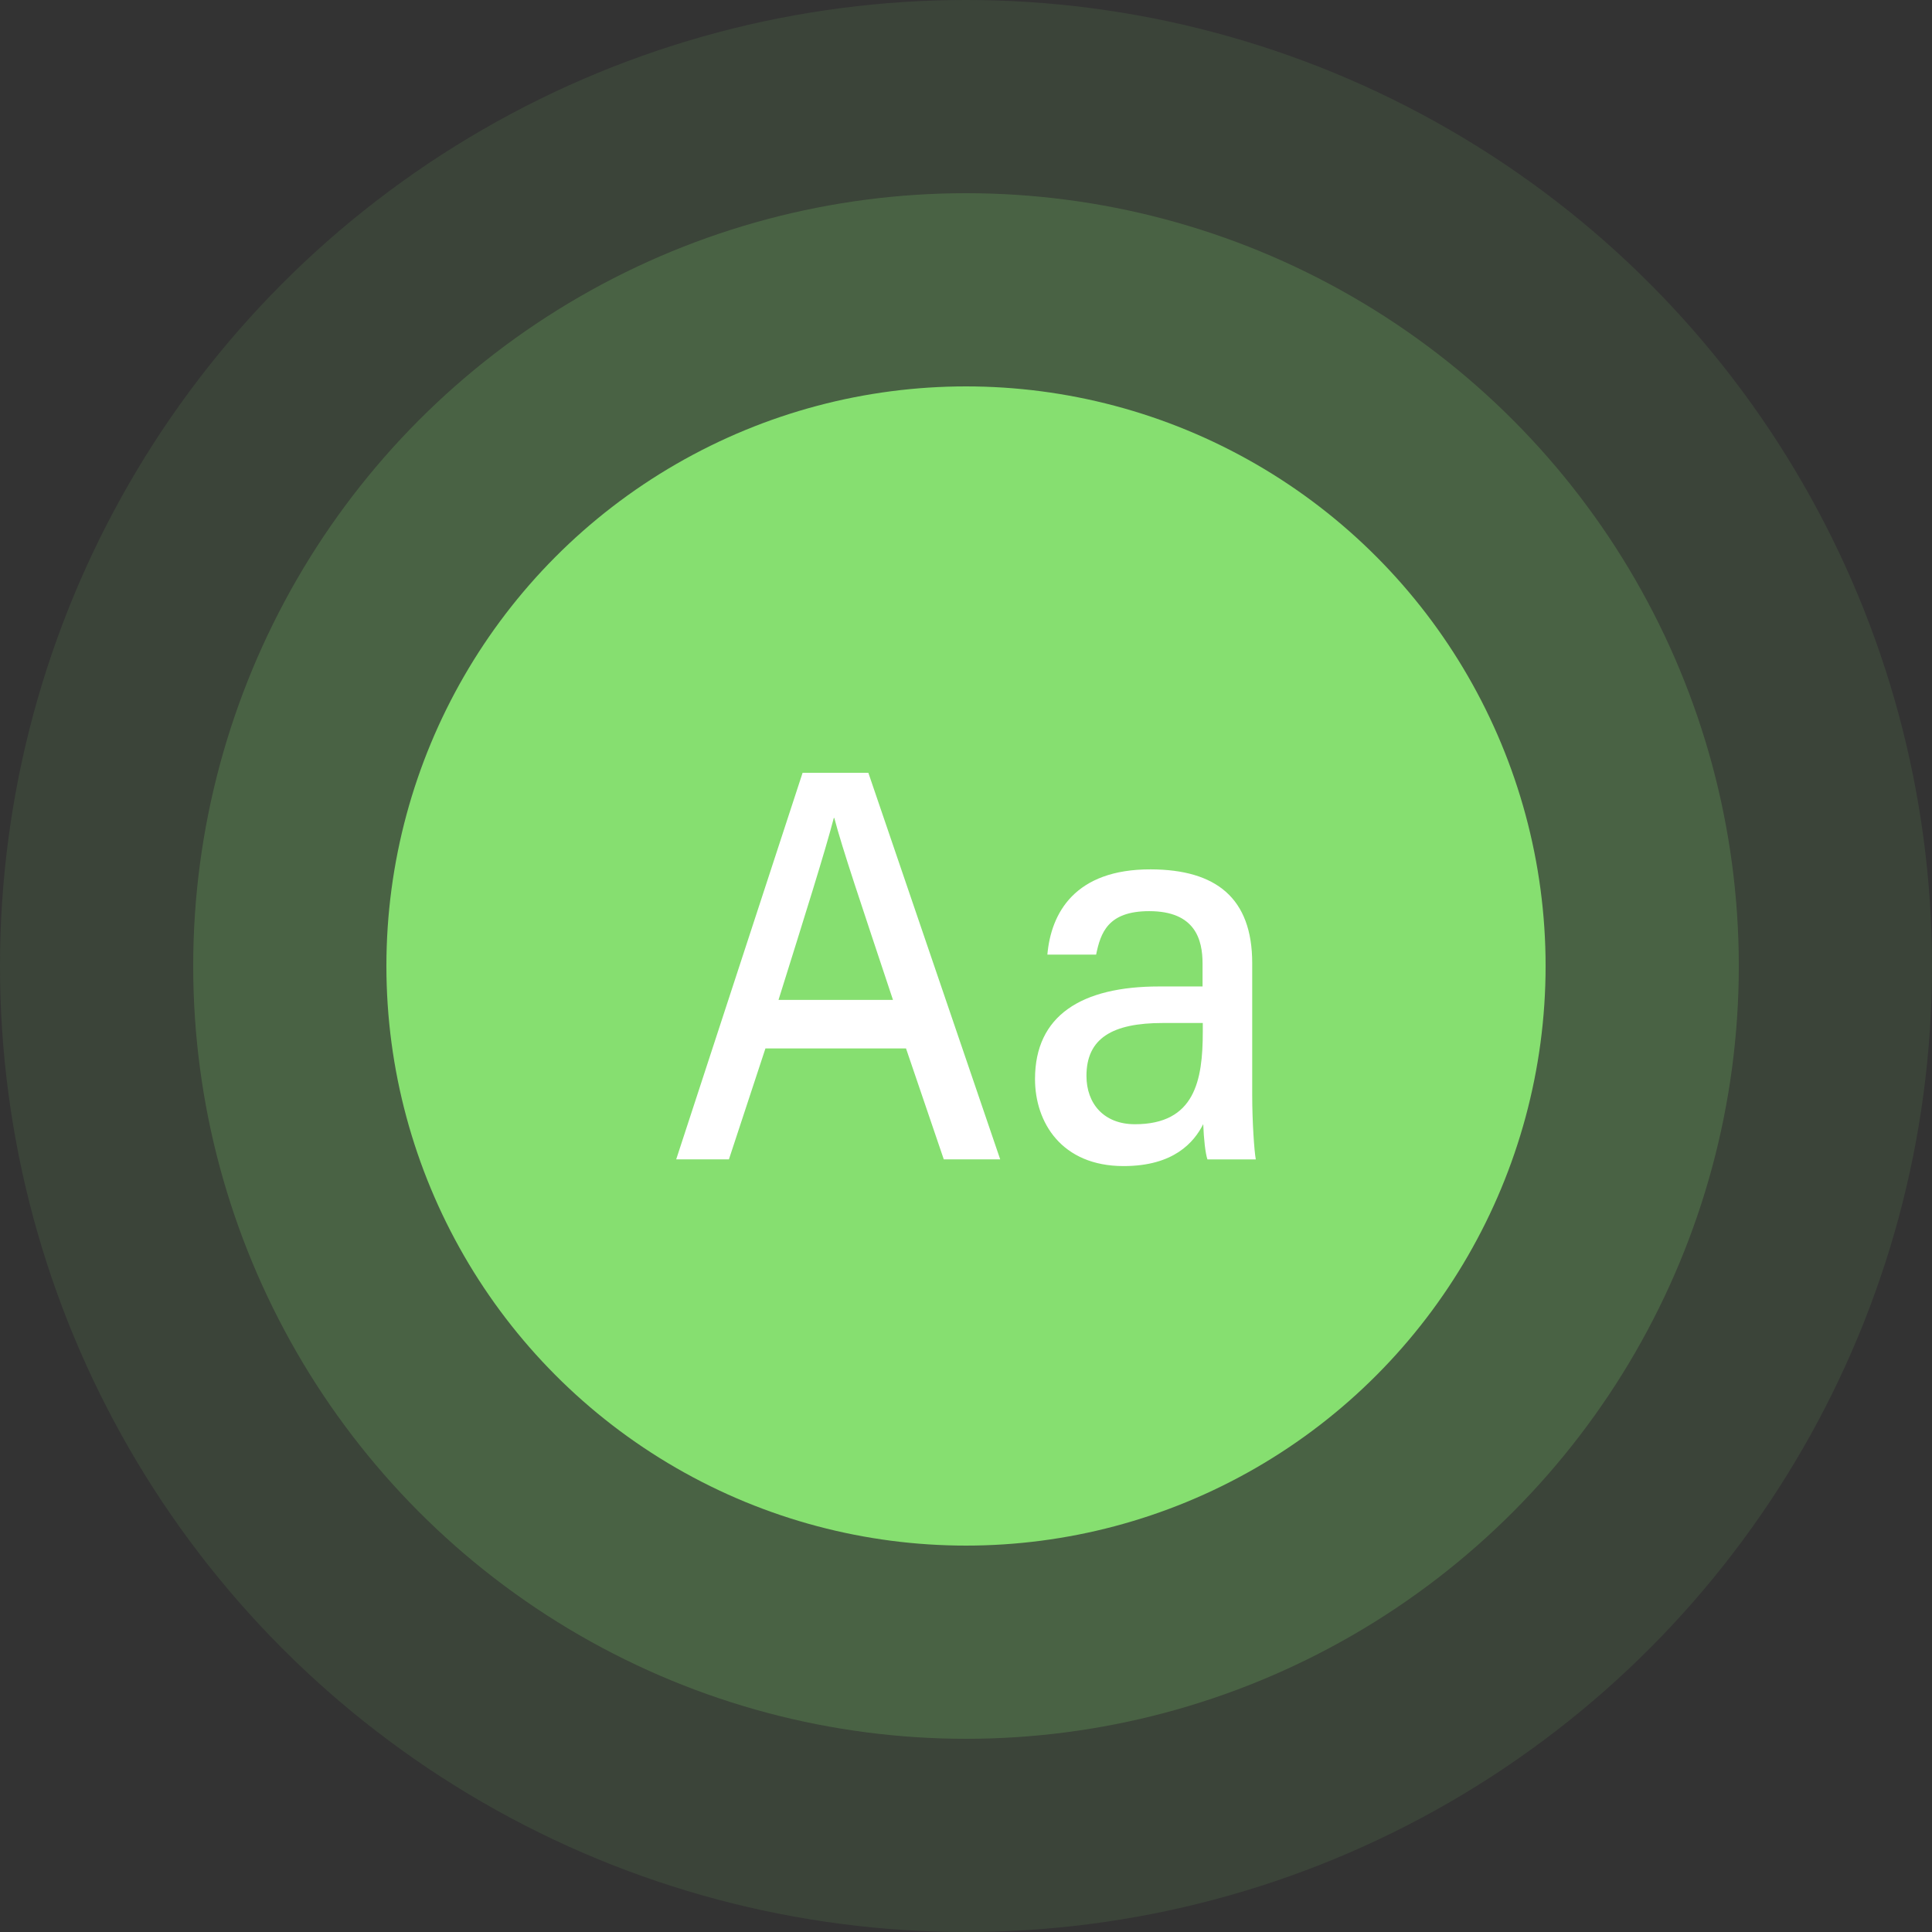 <svg width="100" height="100" viewBox="0 0 100 100" fill="none" xmlns="http://www.w3.org/2000/svg">
<rect x="0" y="0" width="100" height="100" fill="#333333" stroke="none"/>
<circle cx="50" cy="50" r="50" fill="#86DF70" fill-opacity="0.1"/>
<circle cx="50" cy="50" r="40" fill="#86DF70" fill-opacity="0.2"/>
<circle cx="50" cy="50" r="30" fill="#86DF70"/>
<g clip-path="url(#clip0_445_2845)">
<path d="M41.542 40L35 60.008H37.729L39.619 54.266H46.895L48.85 60.008H51.77L44.946 40H41.542ZM40.296 51.754C41.65 47.424 42.703 44.089 43.157 42.339H43.184C43.594 43.915 44.539 46.691 46.22 51.754H40.296ZM64.814 56.694V49.849C64.814 46.484 62.947 45.01 59.568 44.998C55.619 44.985 54.398 47.275 54.212 49.41H56.735C56.968 48.281 57.344 47.161 59.481 47.161C61.866 47.161 62.244 48.633 62.244 49.877V51.059C61.746 51.059 60.89 51.059 60 51.059C55.972 51.059 53.572 52.565 53.572 55.851C53.572 58.09 54.943 60.356 58.157 60.356C60.749 60.356 61.8 59.133 62.279 58.185C62.309 58.977 62.39 59.691 62.496 60.01H65C64.92 59.599 64.814 58.04 64.814 56.694ZM62.256 53.403C62.256 55.925 61.844 58.19 58.744 58.19C57.133 58.19 56.235 57.121 56.235 55.688C56.235 53.746 57.566 52.95 60.189 52.95C60.875 52.95 61.849 52.95 62.256 52.95V53.403Z" fill="white"/>
</g>
<defs>
<clipPath id="clip0_445_2845">
<rect width="30" height="30" fill="white" transform="translate(35 35)"/>
</clipPath>
</defs>
</svg>
